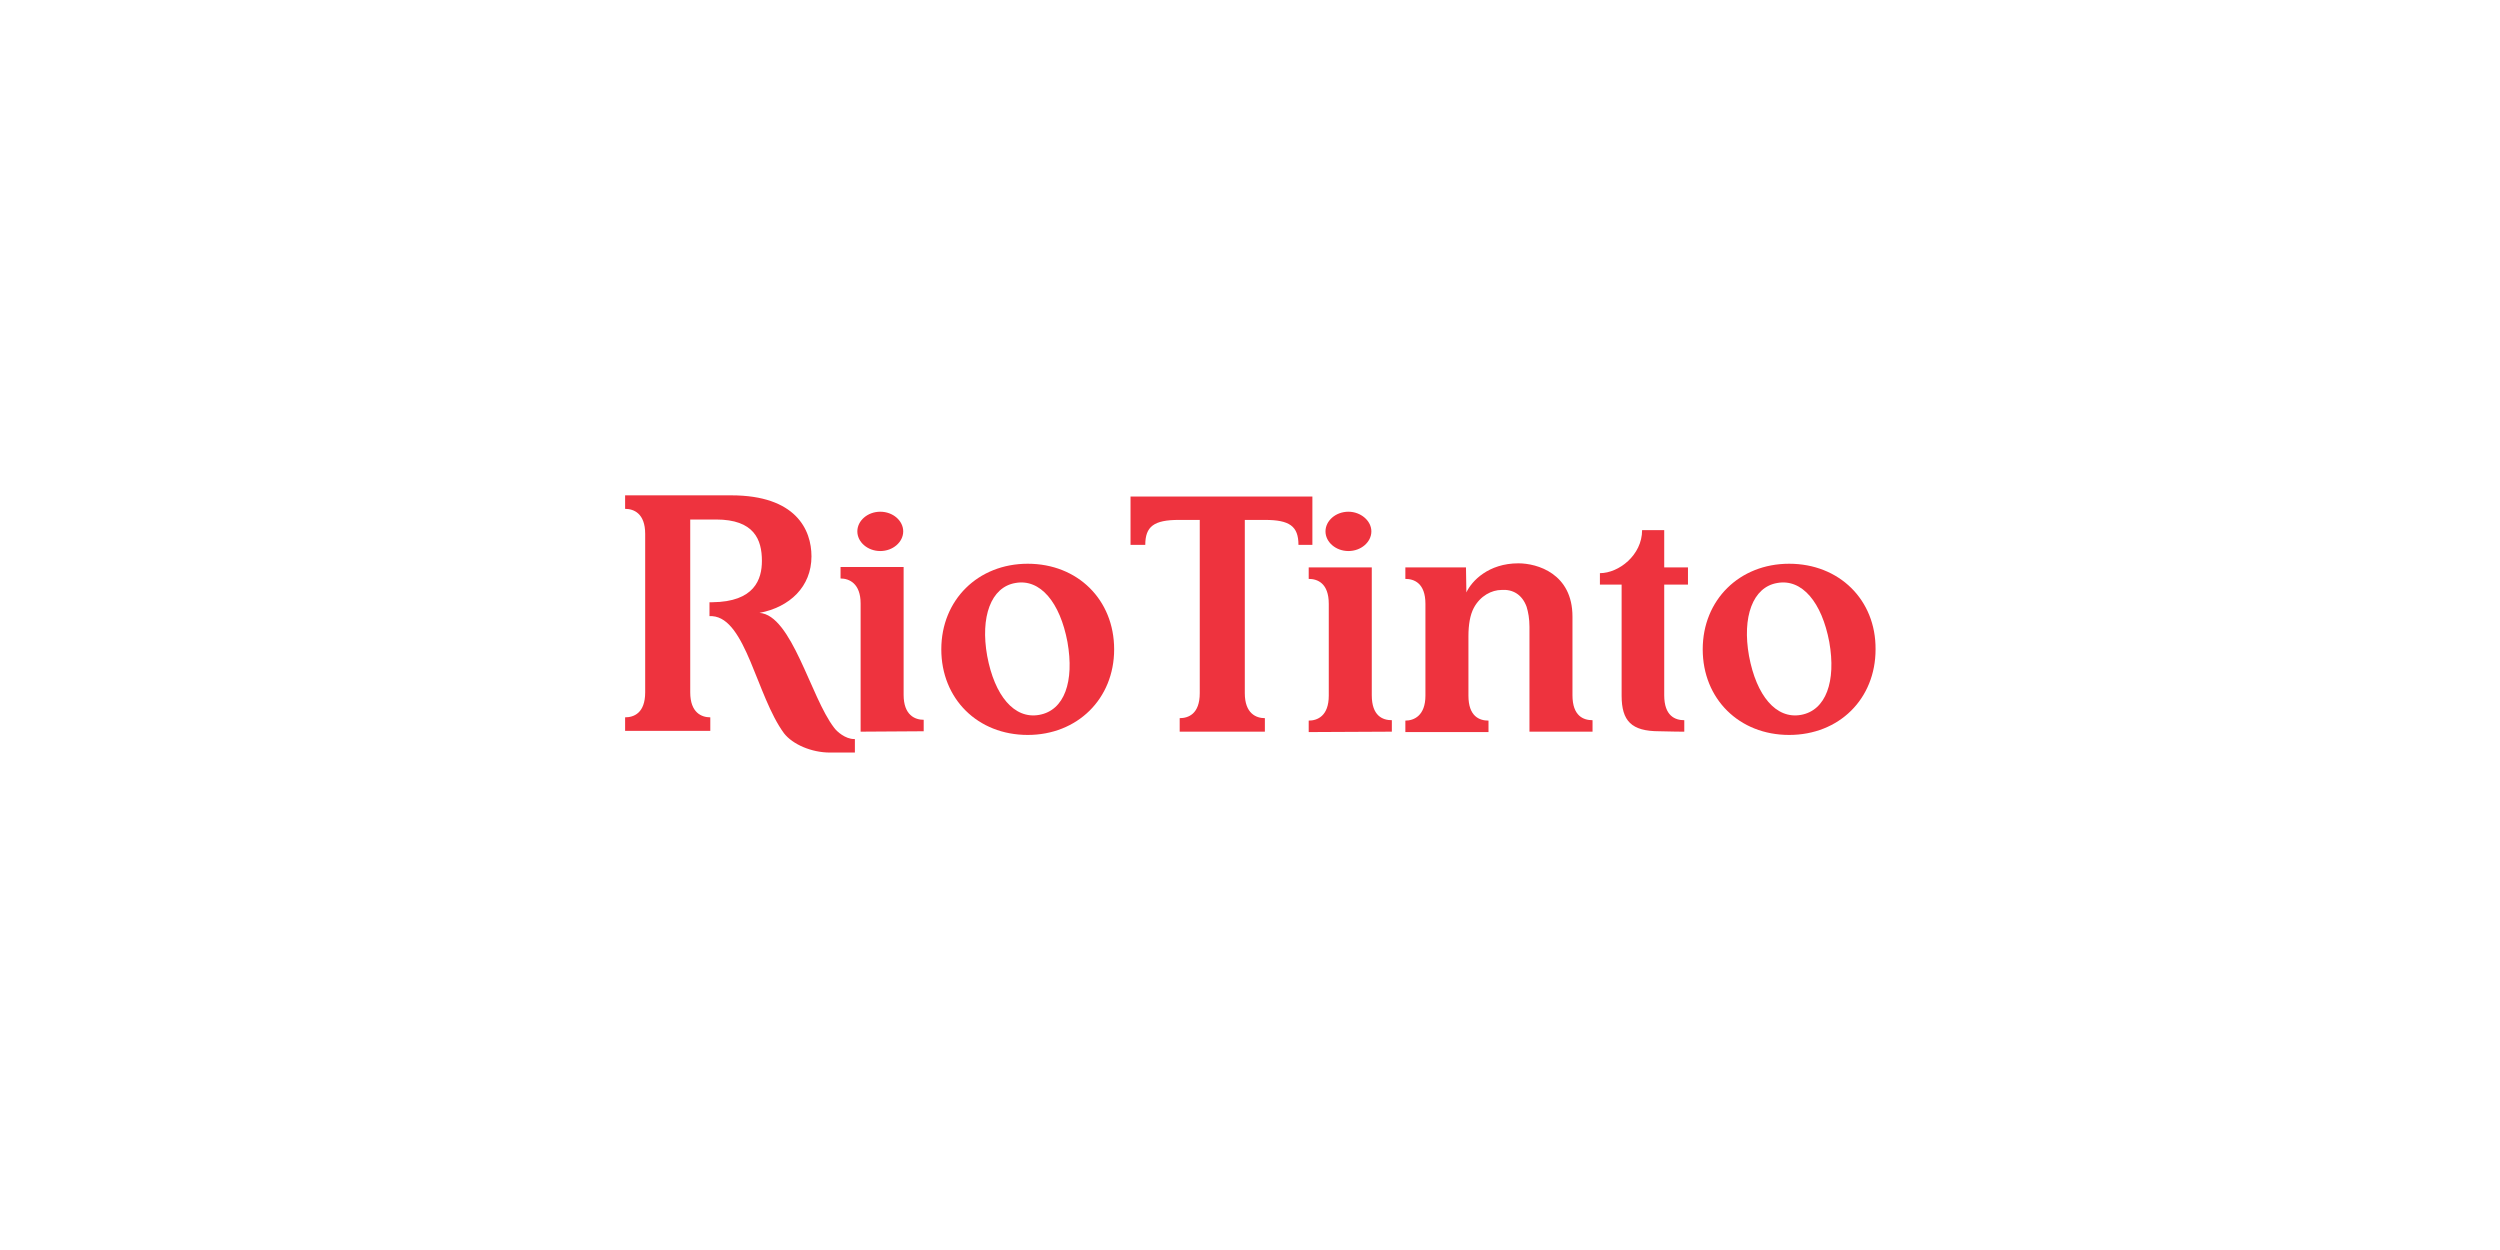 <?xml version="1.0" encoding="utf-8"?>
<!-- Generator: Adobe Illustrator 27.0.0, SVG Export Plug-In . SVG Version: 6.00 Build 0)  -->
<svg version="1.1" id="Layer_1" xmlns:svg="http://www.w3.org/2000/svg"
	 xmlns="http://www.w3.org/2000/svg" xmlns:xlink="http://www.w3.org/1999/xlink" x="0px" y="0px" viewBox="0 0 600 300"
	 style="enable-background:new 0 0 600 300;" xml:space="preserve">
<style type="text/css">
	.st0{fill:#EE333E;}
</style>
<g id="g3" transform="matrix(0.983,0,0,0.983,1.101,0.233)">
	<path id="path5" class="st0" d="M249.8,137.4c-12.1,0-21.1,8.8-21.1,20.9c0,12.1,8.9,20.9,21.1,20.9c12.1,0,21.1-8.8,21.1-20.9
		C270.9,146.2,262,137.4,249.8,137.4 M252.6,174.3c-6.1,1.1-10.9-4.7-12.7-14.4c-1.7-9.5,0.9-16.8,6.9-17.8
		c6.1-1.1,10.9,4.8,12.7,14.4C261.2,166.1,258.8,173.2,252.6,174.3"/>
	<path id="path7" class="st0" d="M435.7,137.4c-12.1,0-21.1,8.8-21.1,20.9c0,12.1,8.9,20.9,21.1,20.9s21.1-8.8,21.1-20.9
		C456.9,146.2,447.9,137.4,435.7,137.4 M438.6,174.3c-6.1,1.1-10.9-4.7-12.7-14.4c-1.7-9.5,0.9-16.8,6.9-17.8
		c6.1-1.1,10.9,4.8,12.7,14.4C447.2,166.1,444.7,173.2,438.6,174.3"/>
	<path id="path9" class="st0" d="M371.6,147.9c0.4,1.3,0.7,2.9,0.7,4.9c0,3.1,0,20.1,0,25.6h15.4c0,0,0-2.5,0-2.8
		c-2.2,0-4.9-1-4.9-6.1c0-1,0-11.7,0-19.2c0-10.5-8.6-13-13.2-13c-7.3,0-11.4,4.3-12.7,7.1c0,0-0.1-5.2-0.1-6.1h-14.8v2.8
		c2.1,0,4.9,1,4.9,6.1c0,3.1,0,16.9,0,22.4c0,4.9-2.8,6.1-4.9,6.1c0,0.5,0,2.8,0,2.8h20.3c0,0,0-2.5,0-2.8c-2.2,0-4.9-1-4.9-6.1
		c0-0.9,0-7.8,0-14.5c0-2.8,0.4-5.2,1.3-6.9c1.6-3,4.4-4.4,6.8-4.4C368.2,143.6,370.5,144.9,371.6,147.9"/>
	<path id="path11" class="st0" d="M410.1,178.4c0,0,0-2.5,0-2.8c-2.2,0-4.9-1-4.9-6.1c0-1,0-27,0-27h5.8v-4.2h-5.8v-9.1
		c0,0-4.5,0-5.4,0c0,6.1-5.7,10.5-10.3,10.5v2.8h5.3c0,3.1,0,21.7,0,27.1c0,6.2,2.4,8.7,9.2,8.7
		C406.8,178.4,410.1,178.4,410.1,178.4"/>
	<path id="path13" class="st0" d="M302.8,126.7c0,0,0,40.3,0,42.3c0,5,2.8,6.1,4.9,6.1c0,0.4,0,3.3,0,3.3h-20.8c0,0,0-3.1,0-3.3
		c2.1,0,4.9-1,4.9-6.1c0-8.8,0-40.2,0-42.3c-1.1,0-2.8,0-5.1,0c-6.1,0-8.2,1.6-8.2,6.1c-0.6,0-3.6,0-3.6,0V121h44.4v11.8h-3.4
		c0-4.6-2.2-6.1-8.2-6.1C305.9,126.7,302.8,126.7,302.8,126.7"/>
	<path id="path15" class="st0" d="M167.4,126.6c0,3.2,0,5.8,0,12.7v13.2c0,8.5,0,15.5,0,16.3c0,5,2.8,6.1,4.9,6.1c0,0.4,0,3.3,0,3.3
		h-20.8c0,0,0-3.1,0-3.3c2.1,0,4.9-1,4.9-6.1c0-3.2,0-9.1,0-16v-13.2c0-8.5,0-8.7,0-9.5c0-5-2.8-6.1-4.9-6.1c0-0.4,0-3.3,0-3.3h25.9
		c15.8,0,19.6,8.4,19.6,14.9c0,7.4-5.3,12.4-12.7,13.8c7.9,0.5,12.5,20.6,18.2,28c0.7,1,2.8,2.8,4.9,2.8h0.2c0,0.7,0,3.3,0,3.3h-6.1
		c-4.5,0-9.1-2-11.2-4.7c-6.7-9.1-9.3-28-17.5-28.6c-0.1,0-0.6,0-0.7,0c0-0.9,0-3.4,0-3.4c0.1,0,0.6,0,0.7,0
		c10.3-0.1,12.1-5.6,12.1-10.1c0-5.2-1.9-10.1-11.2-10.1C172.2,126.6,167.4,126.6,167.4,126.6"/>
	<path id="path17" class="st0" d="M333.7,129.5c0,2.6-2.5,4.8-5.6,4.8c-3.1,0-5.6-2.2-5.6-4.8s2.5-4.8,5.6-4.8
		C331.1,124.7,333.7,126.9,333.7,129.5"/>
	<path id="path19" class="st0" d="M338.7,178.4c0,0,0-2.5,0-2.8c-2.2,0-4.9-1-4.9-6.1c0-2,0-31.2,0-31.2h-15.4v2.8
		c2.1,0,4.9,1,4.9,6.1c0,2.2,0,13.6,0,22.4c0,5-2.8,6.1-4.9,6.1c0,0.1,0,2.8,0,2.8L338.7,178.4"/>
	<path id="path21" class="st0" d="M209,178.4c0-5.5,0-28.3,0-31.3c0-4.9-2.8-6.1-4.9-6.1v-2.8h15.4c0,0,0,29.2,0,31.2
		c0,5,2.8,6.1,4.9,6.1c0,0.4,0,2.8,0,2.8L209,178.4"/>
	<path id="path23" class="st0" d="M219.4,129.5c0,2.6-2.5,4.8-5.6,4.8c-3.1,0-5.6-2.2-5.6-4.8s2.5-4.8,5.6-4.8
		C216.9,124.7,219.4,126.9,219.4,129.5"/>
</g>
</svg>
